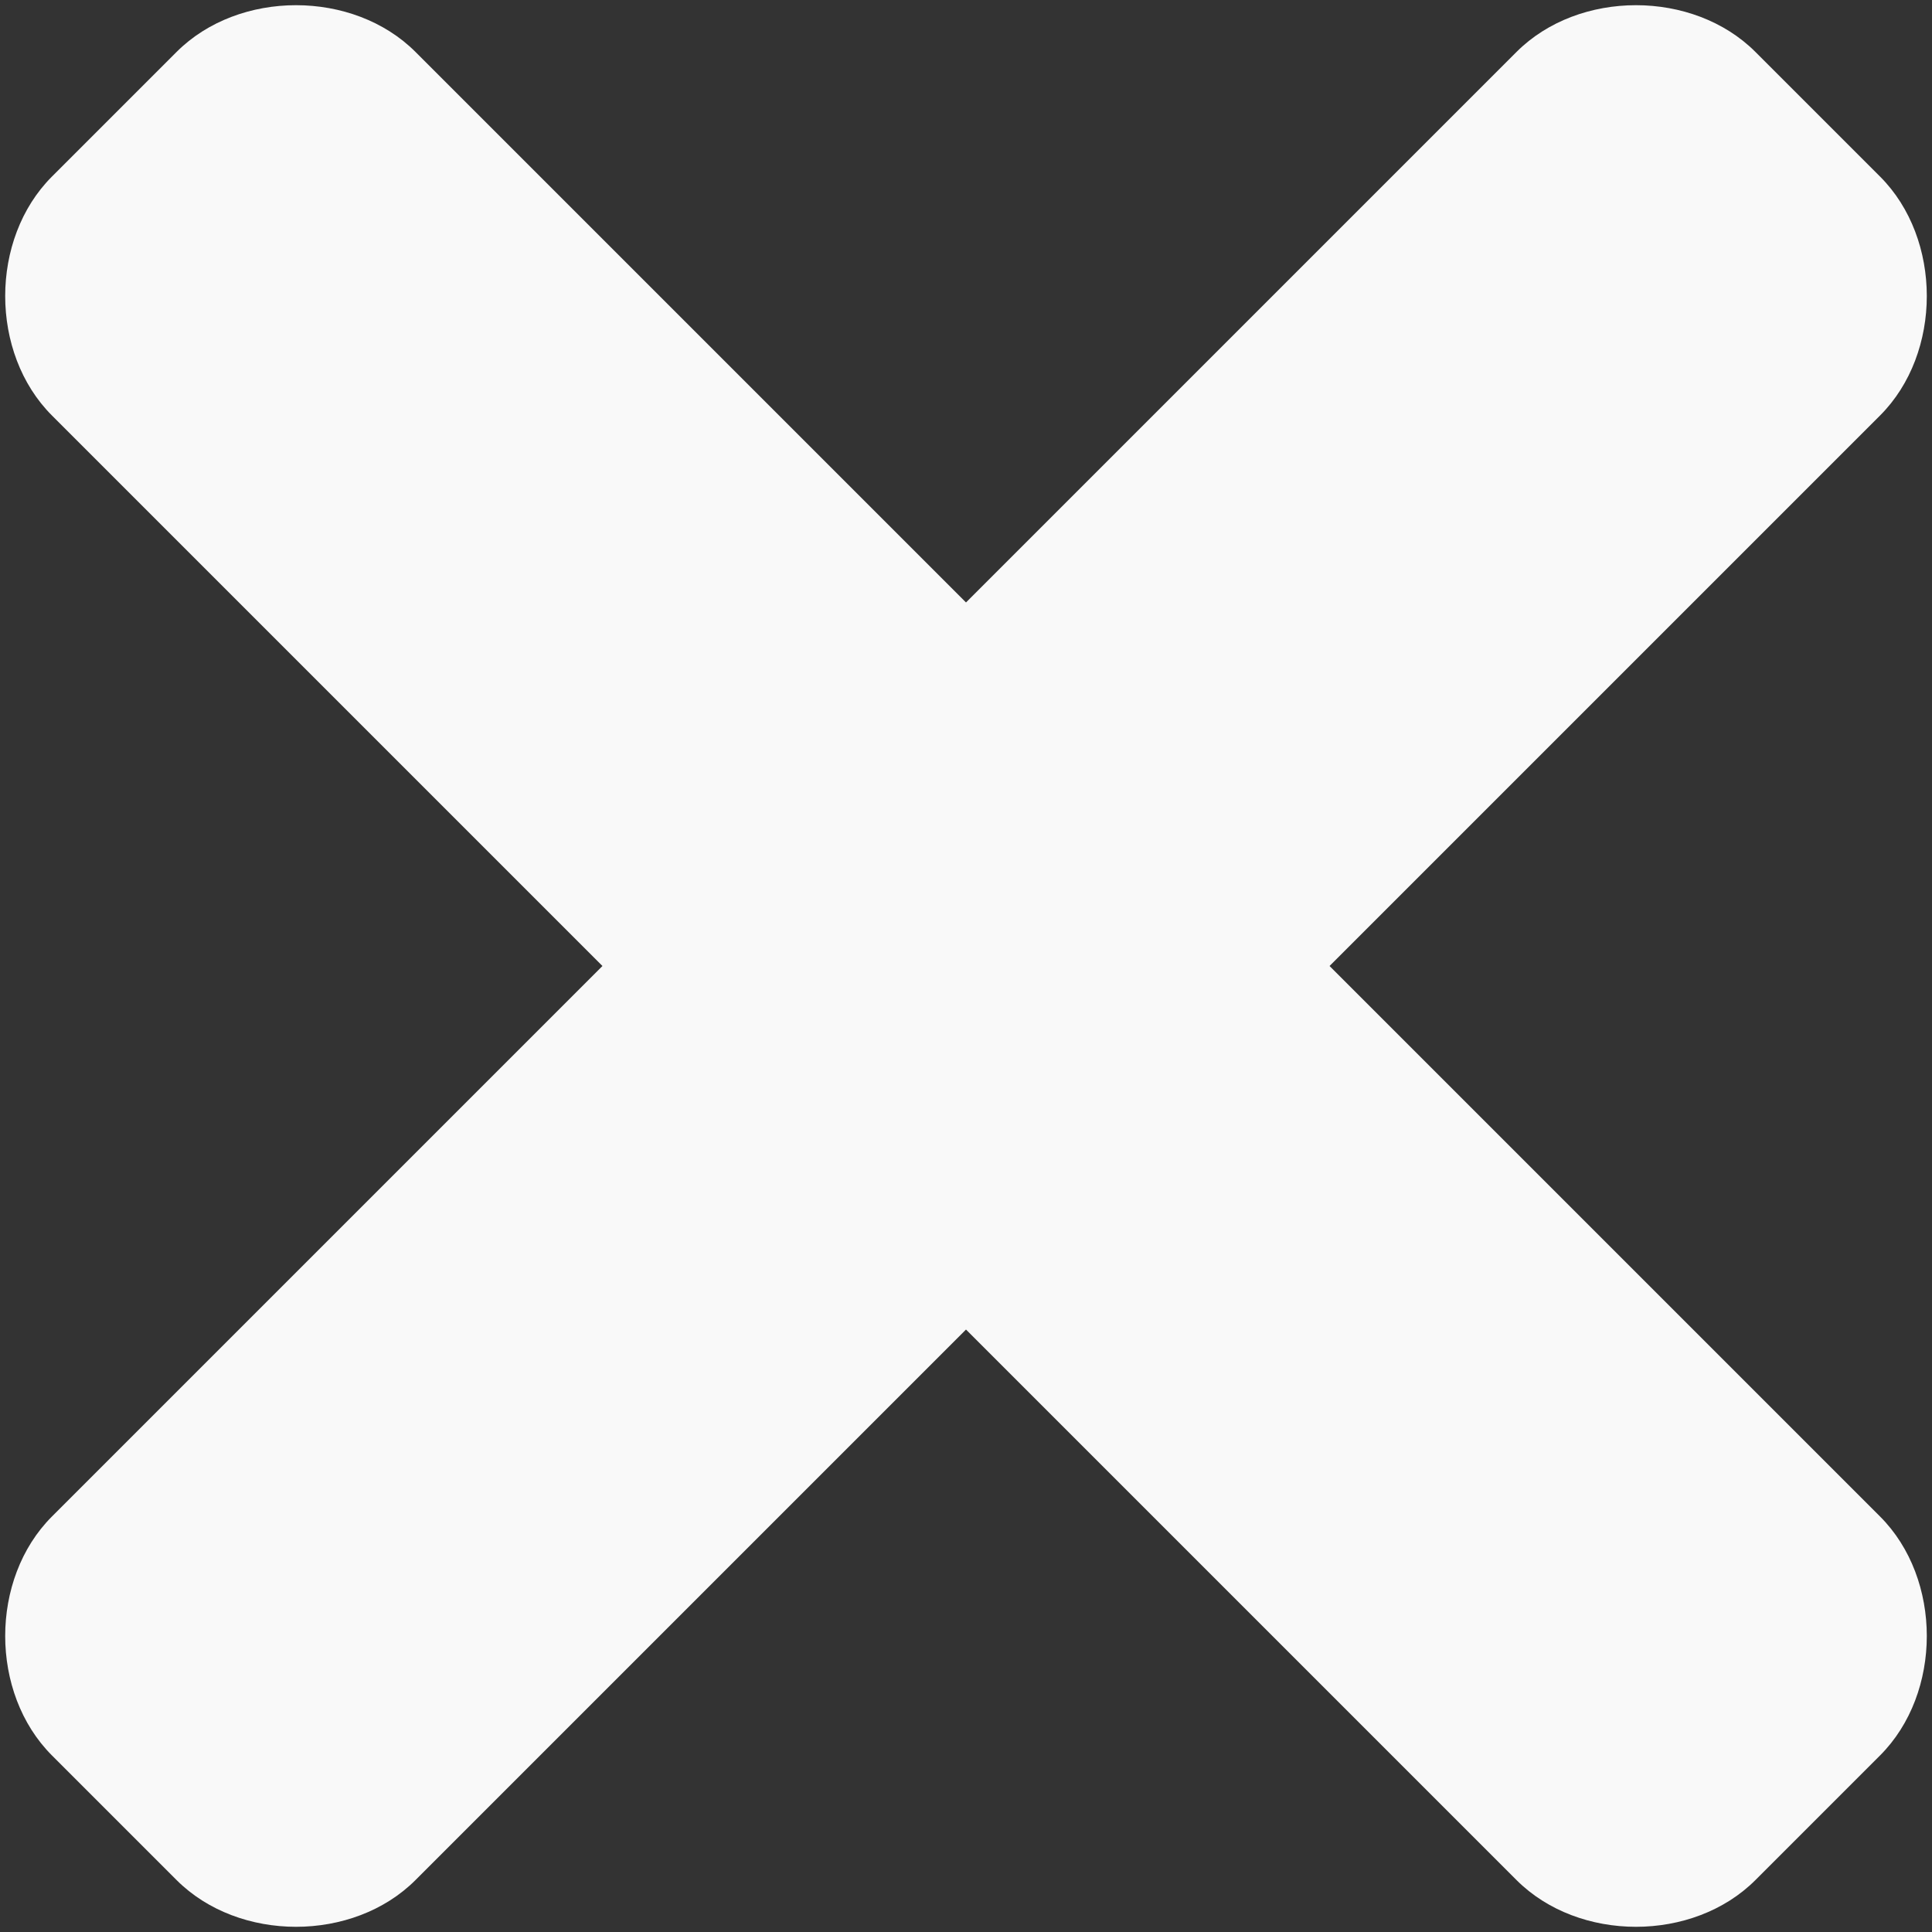 <svg xmlns="http://www.w3.org/2000/svg" width="18.6" height="18.6" overflow="visible"><rect width="100%" height="100%" fill="#333333" stroke="none"/><path d="M18.1 14.6c.6.6.6 1.7 0 2.3l-1.2 1.2c-.6.6-1.7.6-2.3 0l-5.3-5.3L4 18.1c-.6.6-1.7.6-2.3 0L.5 16.9c-.6-.6-.6-1.7 0-2.3l5.3-5.3L.5 4c-.6-.6-.6-1.7 0-2.3L1.7.5c.6-.6 1.7-.6 2.3 0l5.3 5.3L14.6.5c.6-.6 1.7-.6 2.3 0l1.2 1.2c.6.6.6 1.7 0 2.3l-5.3 5.3 5.3 5.3z" fill="#f9f9f9"/></svg>